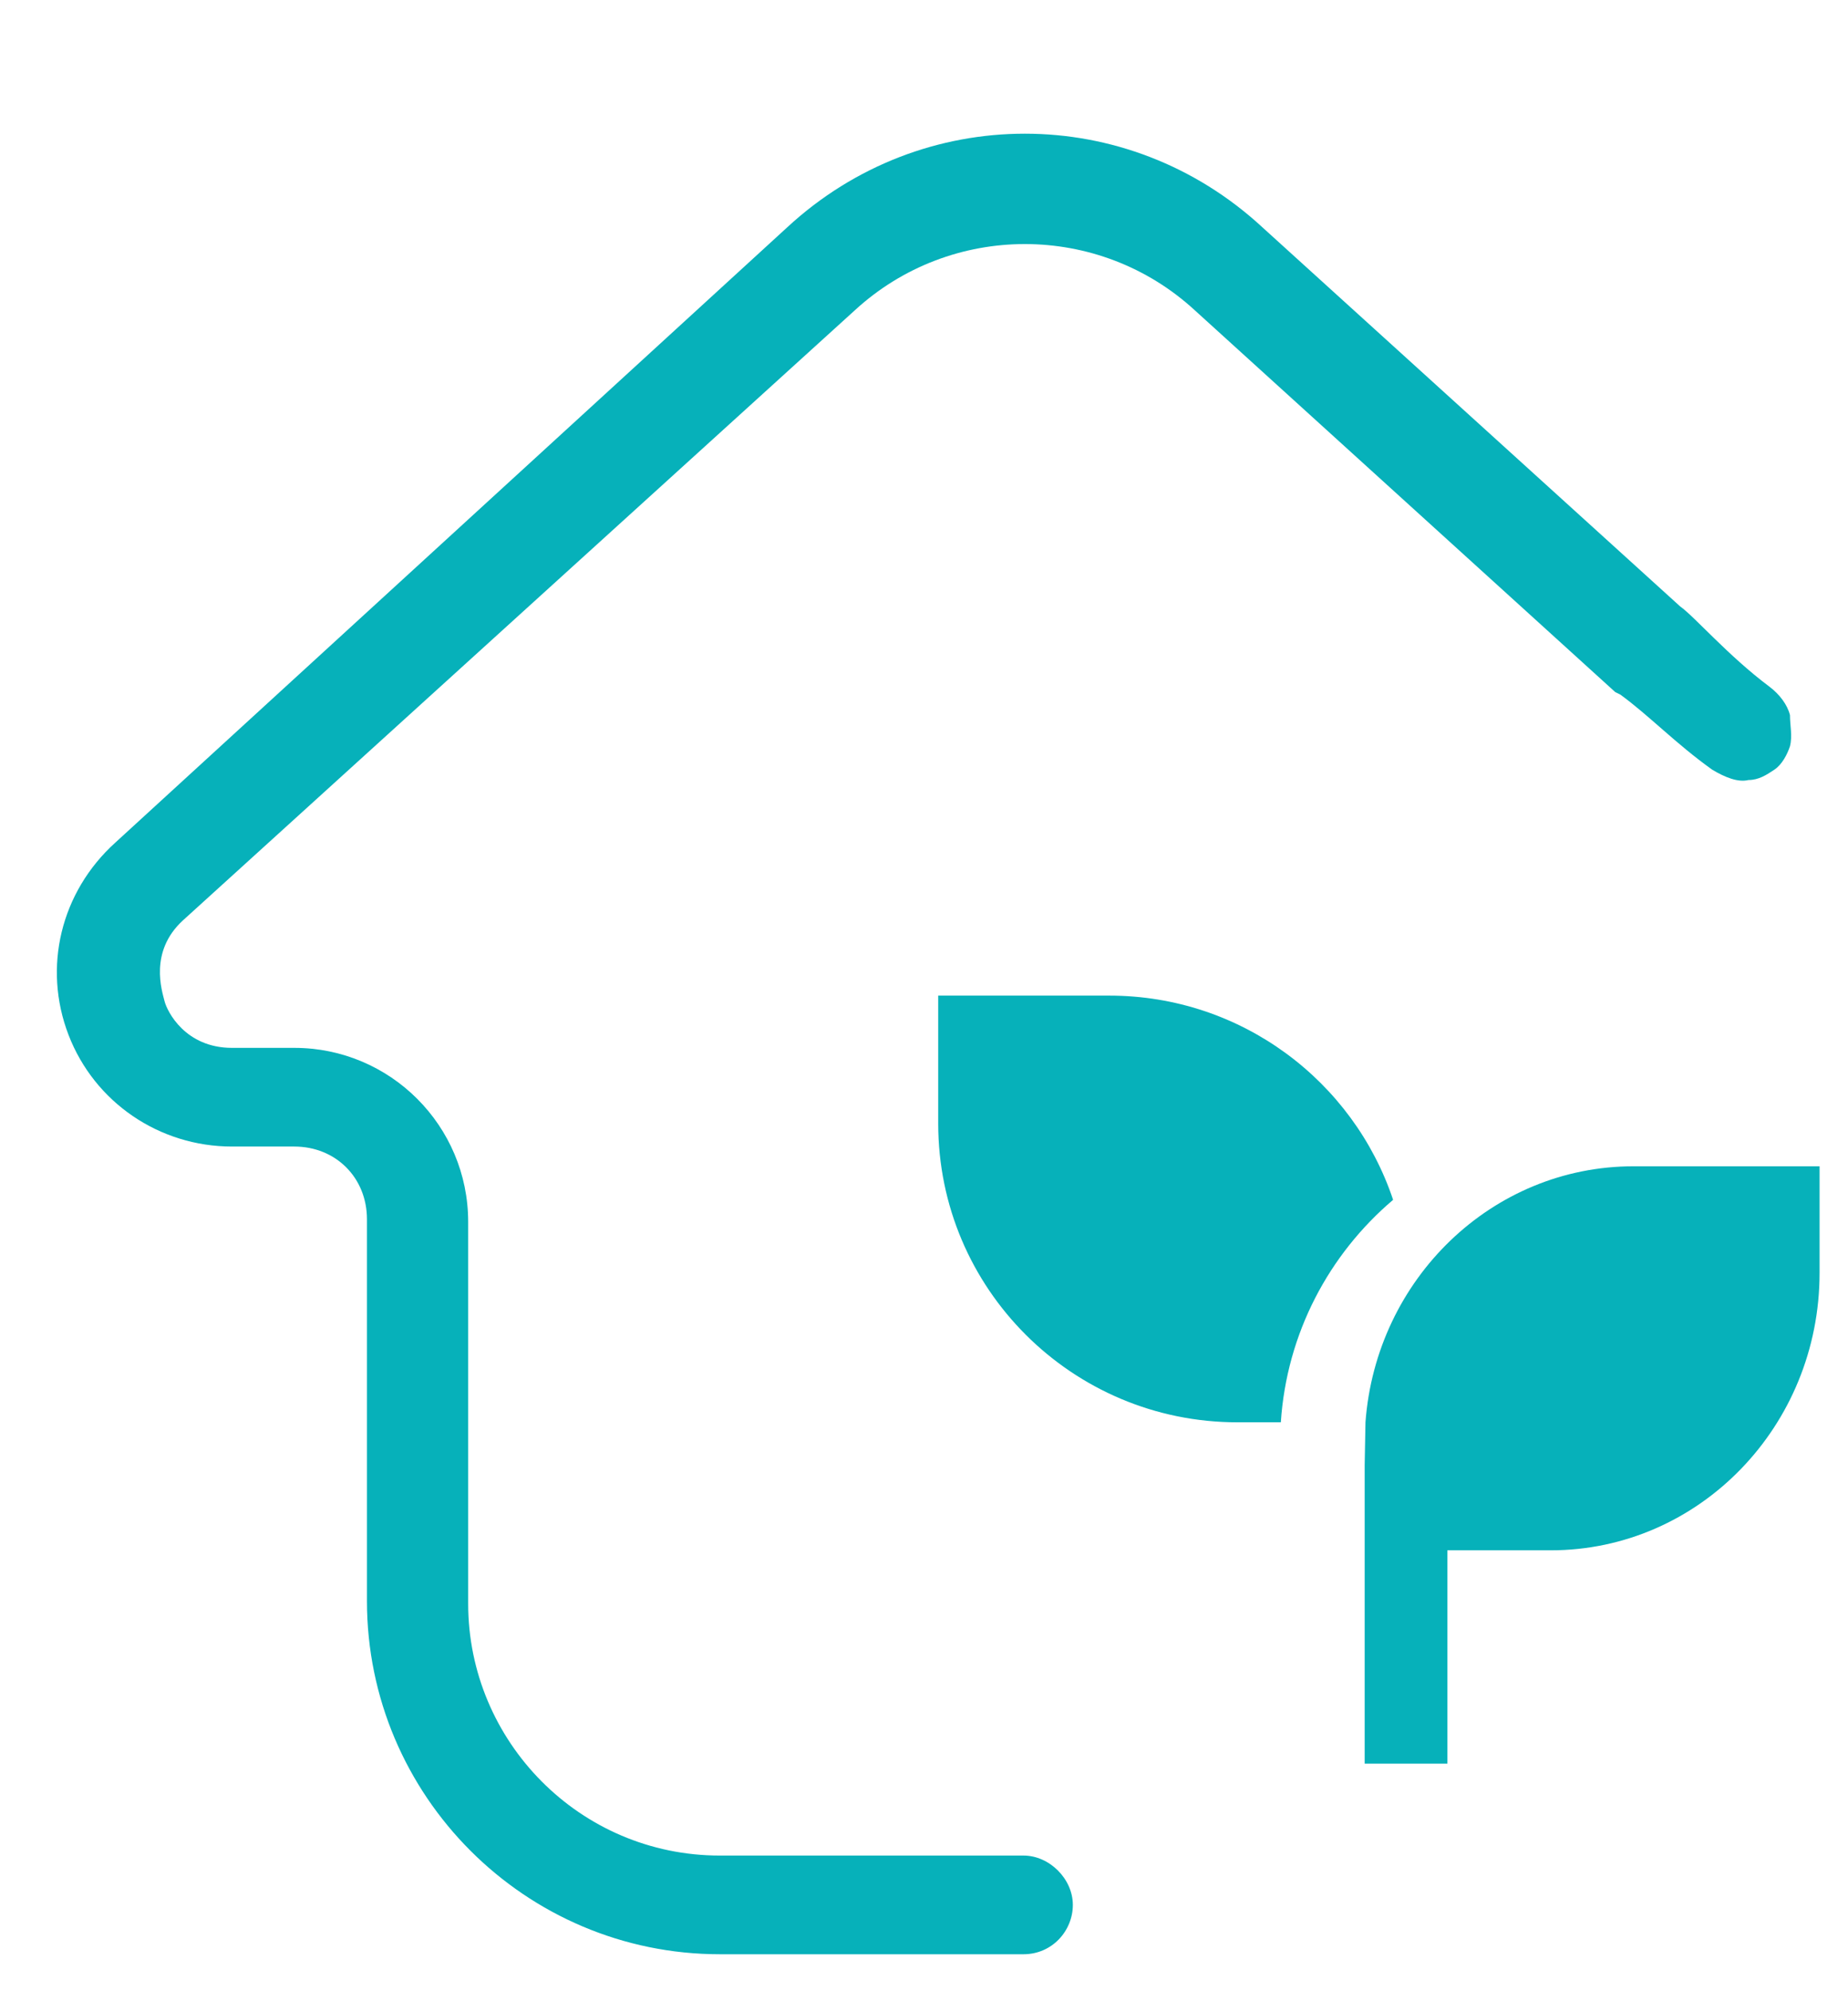 <?xml version="1.0" encoding="UTF-8"?>
<svg width="65px" height="70px" viewBox="0 0 65 70" version="1.1" xmlns="http://www.w3.org/2000/svg" xmlns:xlink="http://www.w3.org/1999/xlink">
    <title>Tuin</title>
    <g id="Tuin" stroke="none" fill="none">
        <g id="Group" stroke-width="1" fill-rule="evenodd" fill="#06B1BA">
            <g id="icons-doelen-/-icon-1" transform="translate(24, 0)" fill-rule="nonzero">
                <path d="M40,41 L40,44.75 C40,50.135 35.767,54.5 30.545,54.5 L26.909,54.5 L26.909,62 L24,62 L24,51.5 L24.028,50 C24.399,44.966 28.479,41 33.455,41 L40,41 Z M15.013,35 C19.662,35 23.606,38.008 25,42.179 C22.745,44.092 21.257,46.871 21.051,50 L19.523,50 C13.711,50 9,45.299 9,39.5 L9,35 L15.013,35 Z" id="Shape"></path>
            </g>
        </g>
        <path d="M60.221,27.056 C60.677,27.33 61.134,27.512 61.499,27.421 C61.864,27.421 62.138,27.238 62.412,27.056 C62.686,26.873 62.868,26.508 62.959,26.234 C63.051,25.869 62.959,25.504 62.959,25.139 C62.868,24.773 62.594,24.408 62.229,24.134 C60.769,23.039 59.619,21.691 59.094,21.316 L44.398,7.987 C39.652,3.604 32.441,3.604 27.694,7.987 L4.053,29.624 C2.136,31.359 1.497,34.007 2.41,36.38 C3.323,38.754 5.605,40.306 8.161,40.306 L10.351,40.306 C11.812,40.306 12.907,41.402 12.907,42.863 L12.907,56.283 C12.907,63.131 18.475,68.7 25.321,68.7 L36,68.7 C37.005,68.7 37.735,67.878 37.735,66.965 C37.735,66.052 36.913,65.231 36,65.231 L25.321,65.231 C20.392,65.231 16.467,61.214 16.467,56.375 L16.467,42.954 C16.467,39.576 13.728,36.837 10.351,36.837 L8.161,36.837 C6.517,36.837 5.879,35.559 5.787,35.194 C5.696,34.828 5.24,33.459 6.426,32.363 L30.067,10.908 C33.445,7.804 38.648,7.804 42.025,10.908 L56.812,24.329 C56.812,24.329 56.812,24.329 56.995,24.42 C57.999,25.151 58.943,26.143 60.221,27.056 Z" id="Path" fill="#06B1BA" fill-rule="nonzero"></path>
    </g>
</svg>